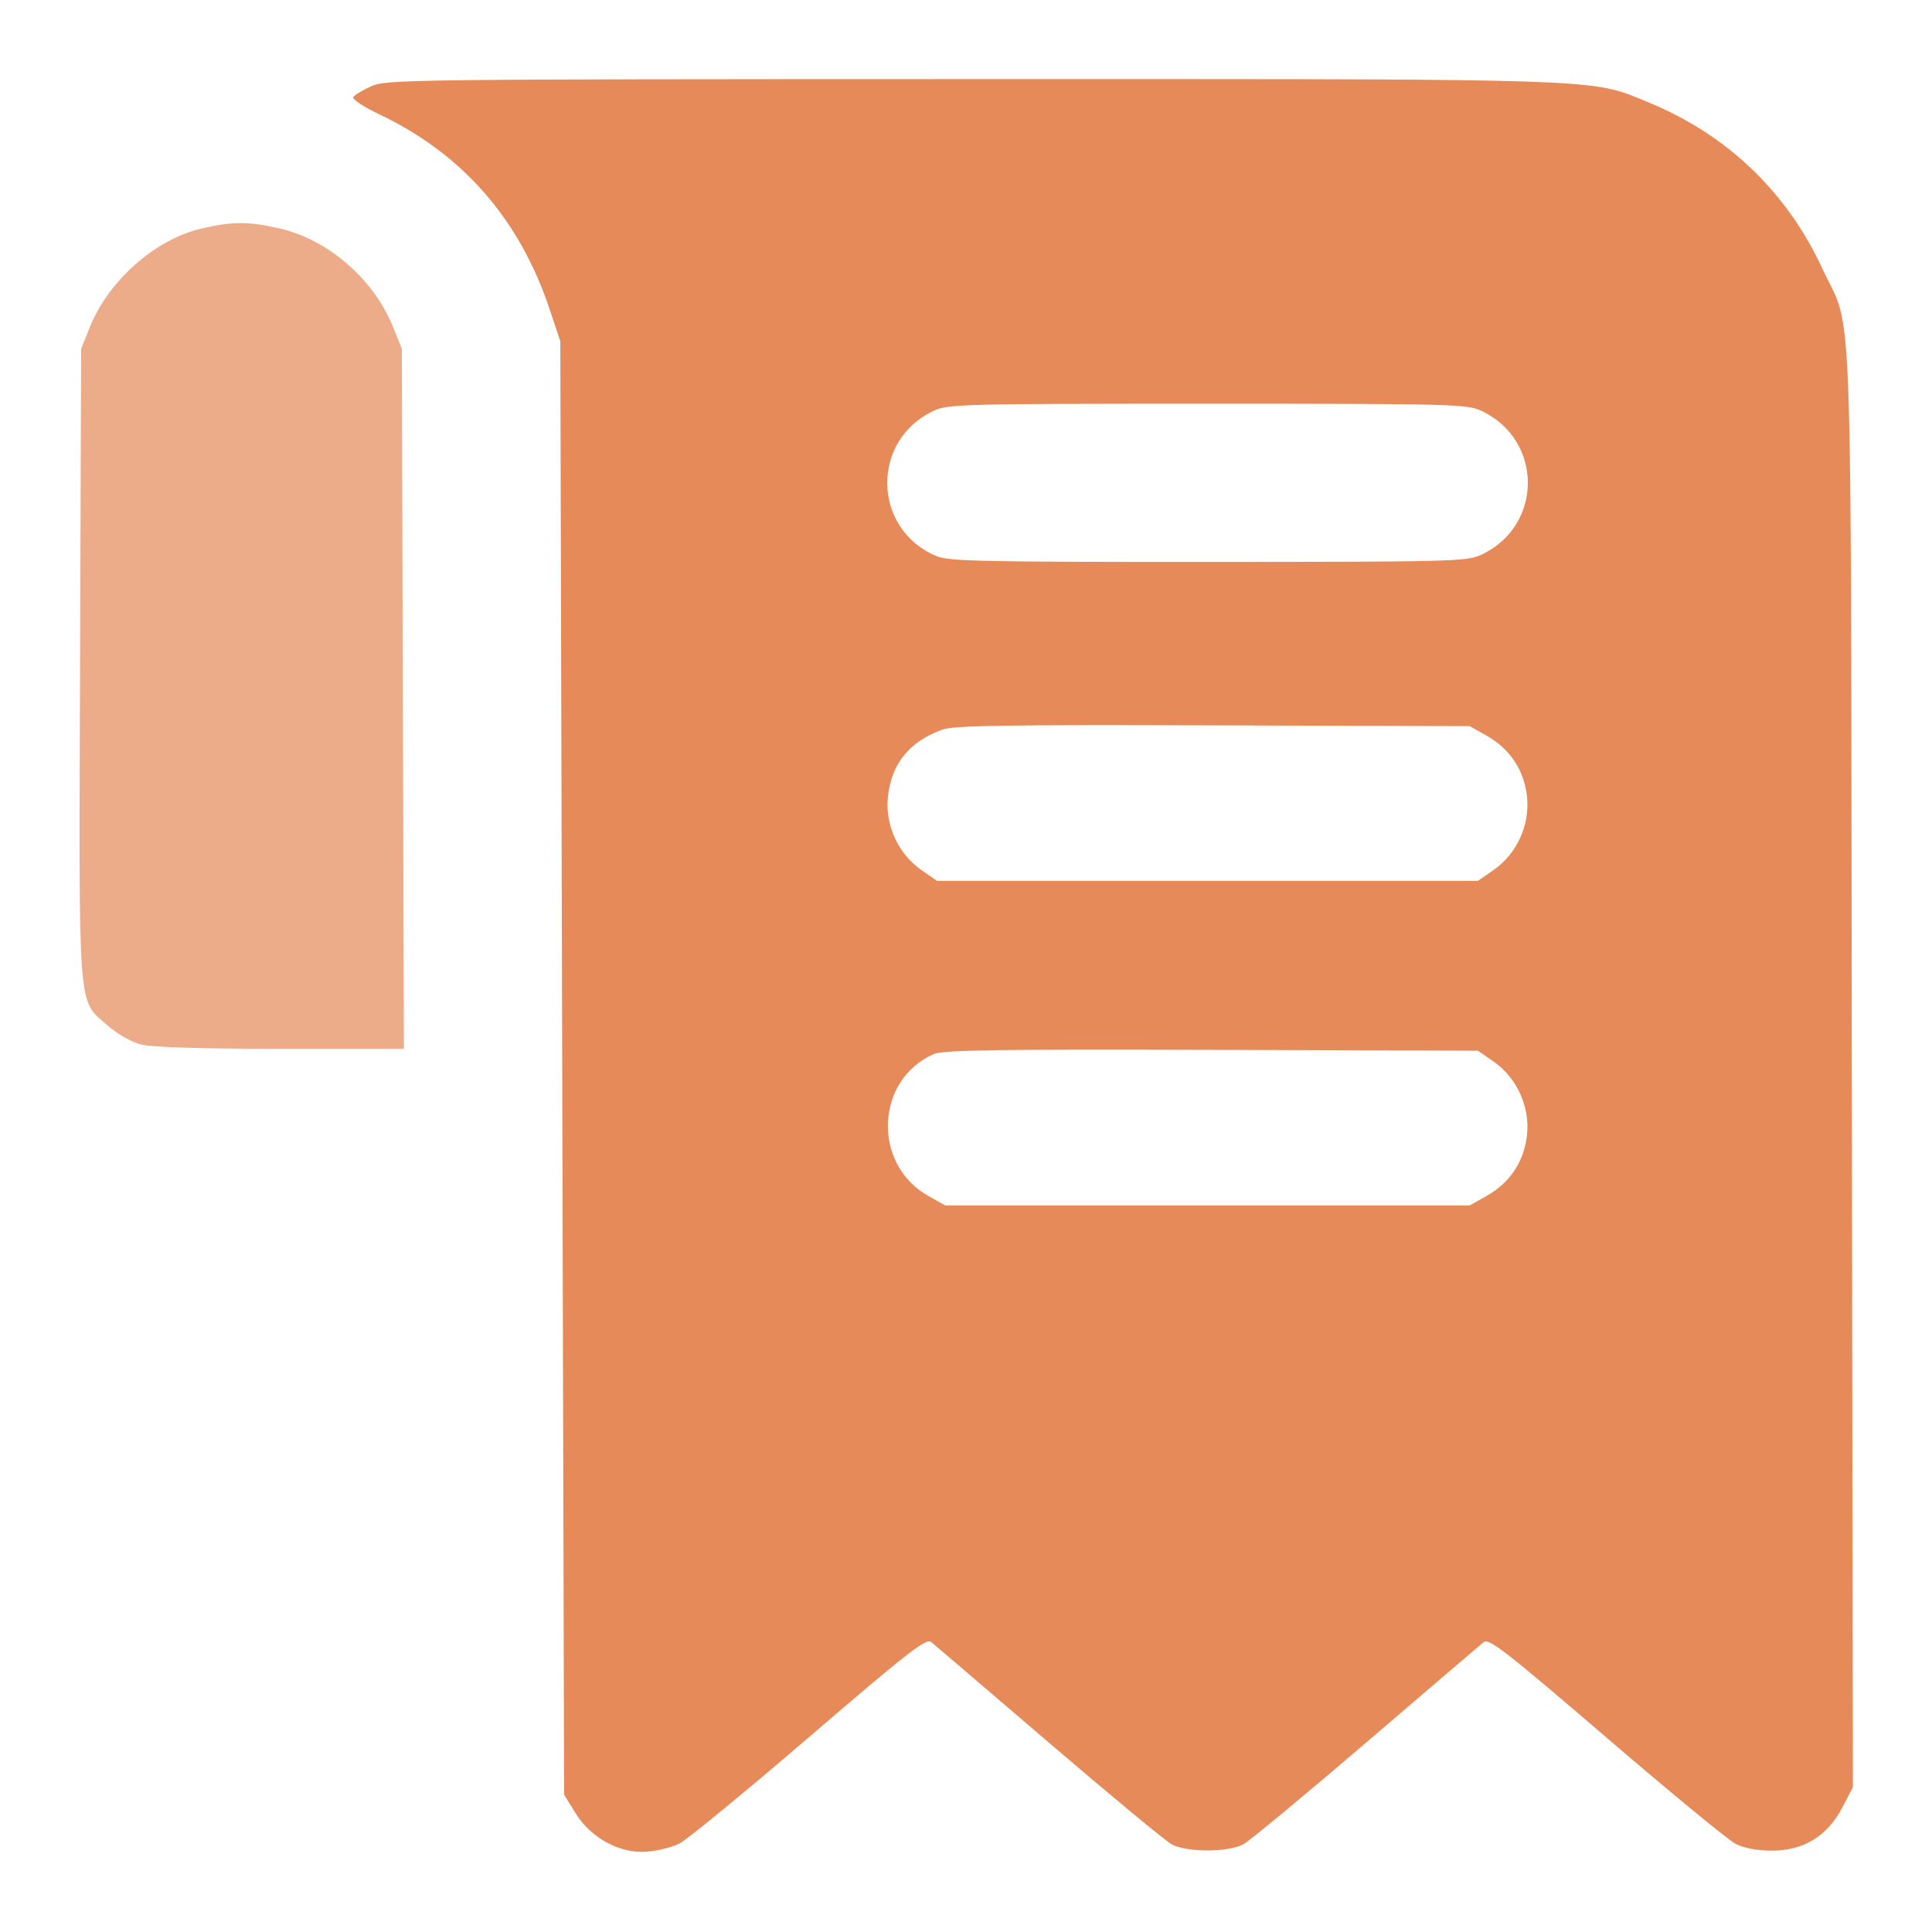 <?xml version="1.0"?>
<svg xmlns="http://www.w3.org/2000/svg" width="50" height="50" viewBox="0 0 50 50" fill="none">
  <path fill-rule="evenodd" clip-rule="evenodd" d="M9.143 2.513C9.176 2.459 9.385 2.333 9.606 2.233C9.995 2.056 10.559 2.05 25.109 2.047C39.743 2.045 41.039 2.029 42.173 2.45C42.329 2.508 42.481 2.574 42.665 2.65C44.695 3.485 46.24 4.962 47.158 6.943C47.281 7.209 47.384 7.388 47.469 7.576C47.947 8.62 47.899 9.905 47.925 27.641L47.952 46.255L47.678 46.78C47.292 47.518 46.676 47.895 45.857 47.895C45.483 47.894 45.137 47.83 44.921 47.721C44.733 47.626 43.223 46.383 41.566 44.96C38.976 42.736 38.53 42.389 38.398 42.497C38.314 42.565 36.946 43.735 35.358 45.096C33.77 46.457 32.338 47.642 32.177 47.73C31.785 47.942 30.714 47.942 30.322 47.73C30.161 47.642 28.729 46.457 27.141 45.096C25.553 43.735 24.185 42.565 24.101 42.497C23.969 42.389 23.523 42.736 20.933 44.96C19.276 46.383 17.766 47.623 17.578 47.714C17.39 47.806 17.016 47.899 16.747 47.921C16.048 47.978 15.296 47.573 14.893 46.922L14.599 46.445L14.55 27.639L14.501 8.832L14.224 8.002C13.445 5.669 11.97 3.982 9.814 2.957C9.412 2.767 9.11 2.567 9.143 2.513ZM24.239 14.394C22.57 13.697 22.527 11.389 24.169 10.629C24.538 10.458 24.944 10.448 31.249 10.448C37.555 10.448 37.961 10.458 38.33 10.629C39.944 11.376 39.944 13.613 38.33 14.36C37.962 14.531 37.553 14.541 31.271 14.543C25.46 14.545 24.556 14.526 24.239 14.394ZM22.978 20.634C23.068 19.766 23.53 19.192 24.39 18.882C24.685 18.776 26.027 18.755 31.396 18.772L38.037 18.793L38.472 19.038C39.08 19.379 39.449 19.938 39.52 20.626C39.595 21.354 39.253 22.101 38.654 22.516L38.249 22.797H31.249H24.25L23.845 22.516C23.249 22.104 22.904 21.354 22.978 20.634ZM24.027 30.952C22.566 30.132 22.649 27.945 24.166 27.279C24.405 27.174 25.791 27.153 31.355 27.17L38.249 27.192L38.654 27.473C39.253 27.888 39.595 28.635 39.52 29.363C39.449 30.051 39.08 30.61 38.472 30.952L38.037 31.196H31.249H24.462L24.027 30.952Z" fill="#E58A58"/>
  <path d="M5.198 5.919C4.012 6.199 2.811 7.262 2.329 8.457L2.099 9.028L2.072 17.182C2.041 26.379 2 25.848 2.791 26.544C3.044 26.766 3.404 26.97 3.657 27.034C3.932 27.103 5.252 27.143 7.271 27.143H10.453L10.426 18.085L10.4 9.028L10.17 8.457C9.673 7.225 8.487 6.196 7.235 5.912C6.416 5.725 6.008 5.727 5.198 5.919Z" fill="#E58A58" fill-opacity="0.7"/>
</svg>
